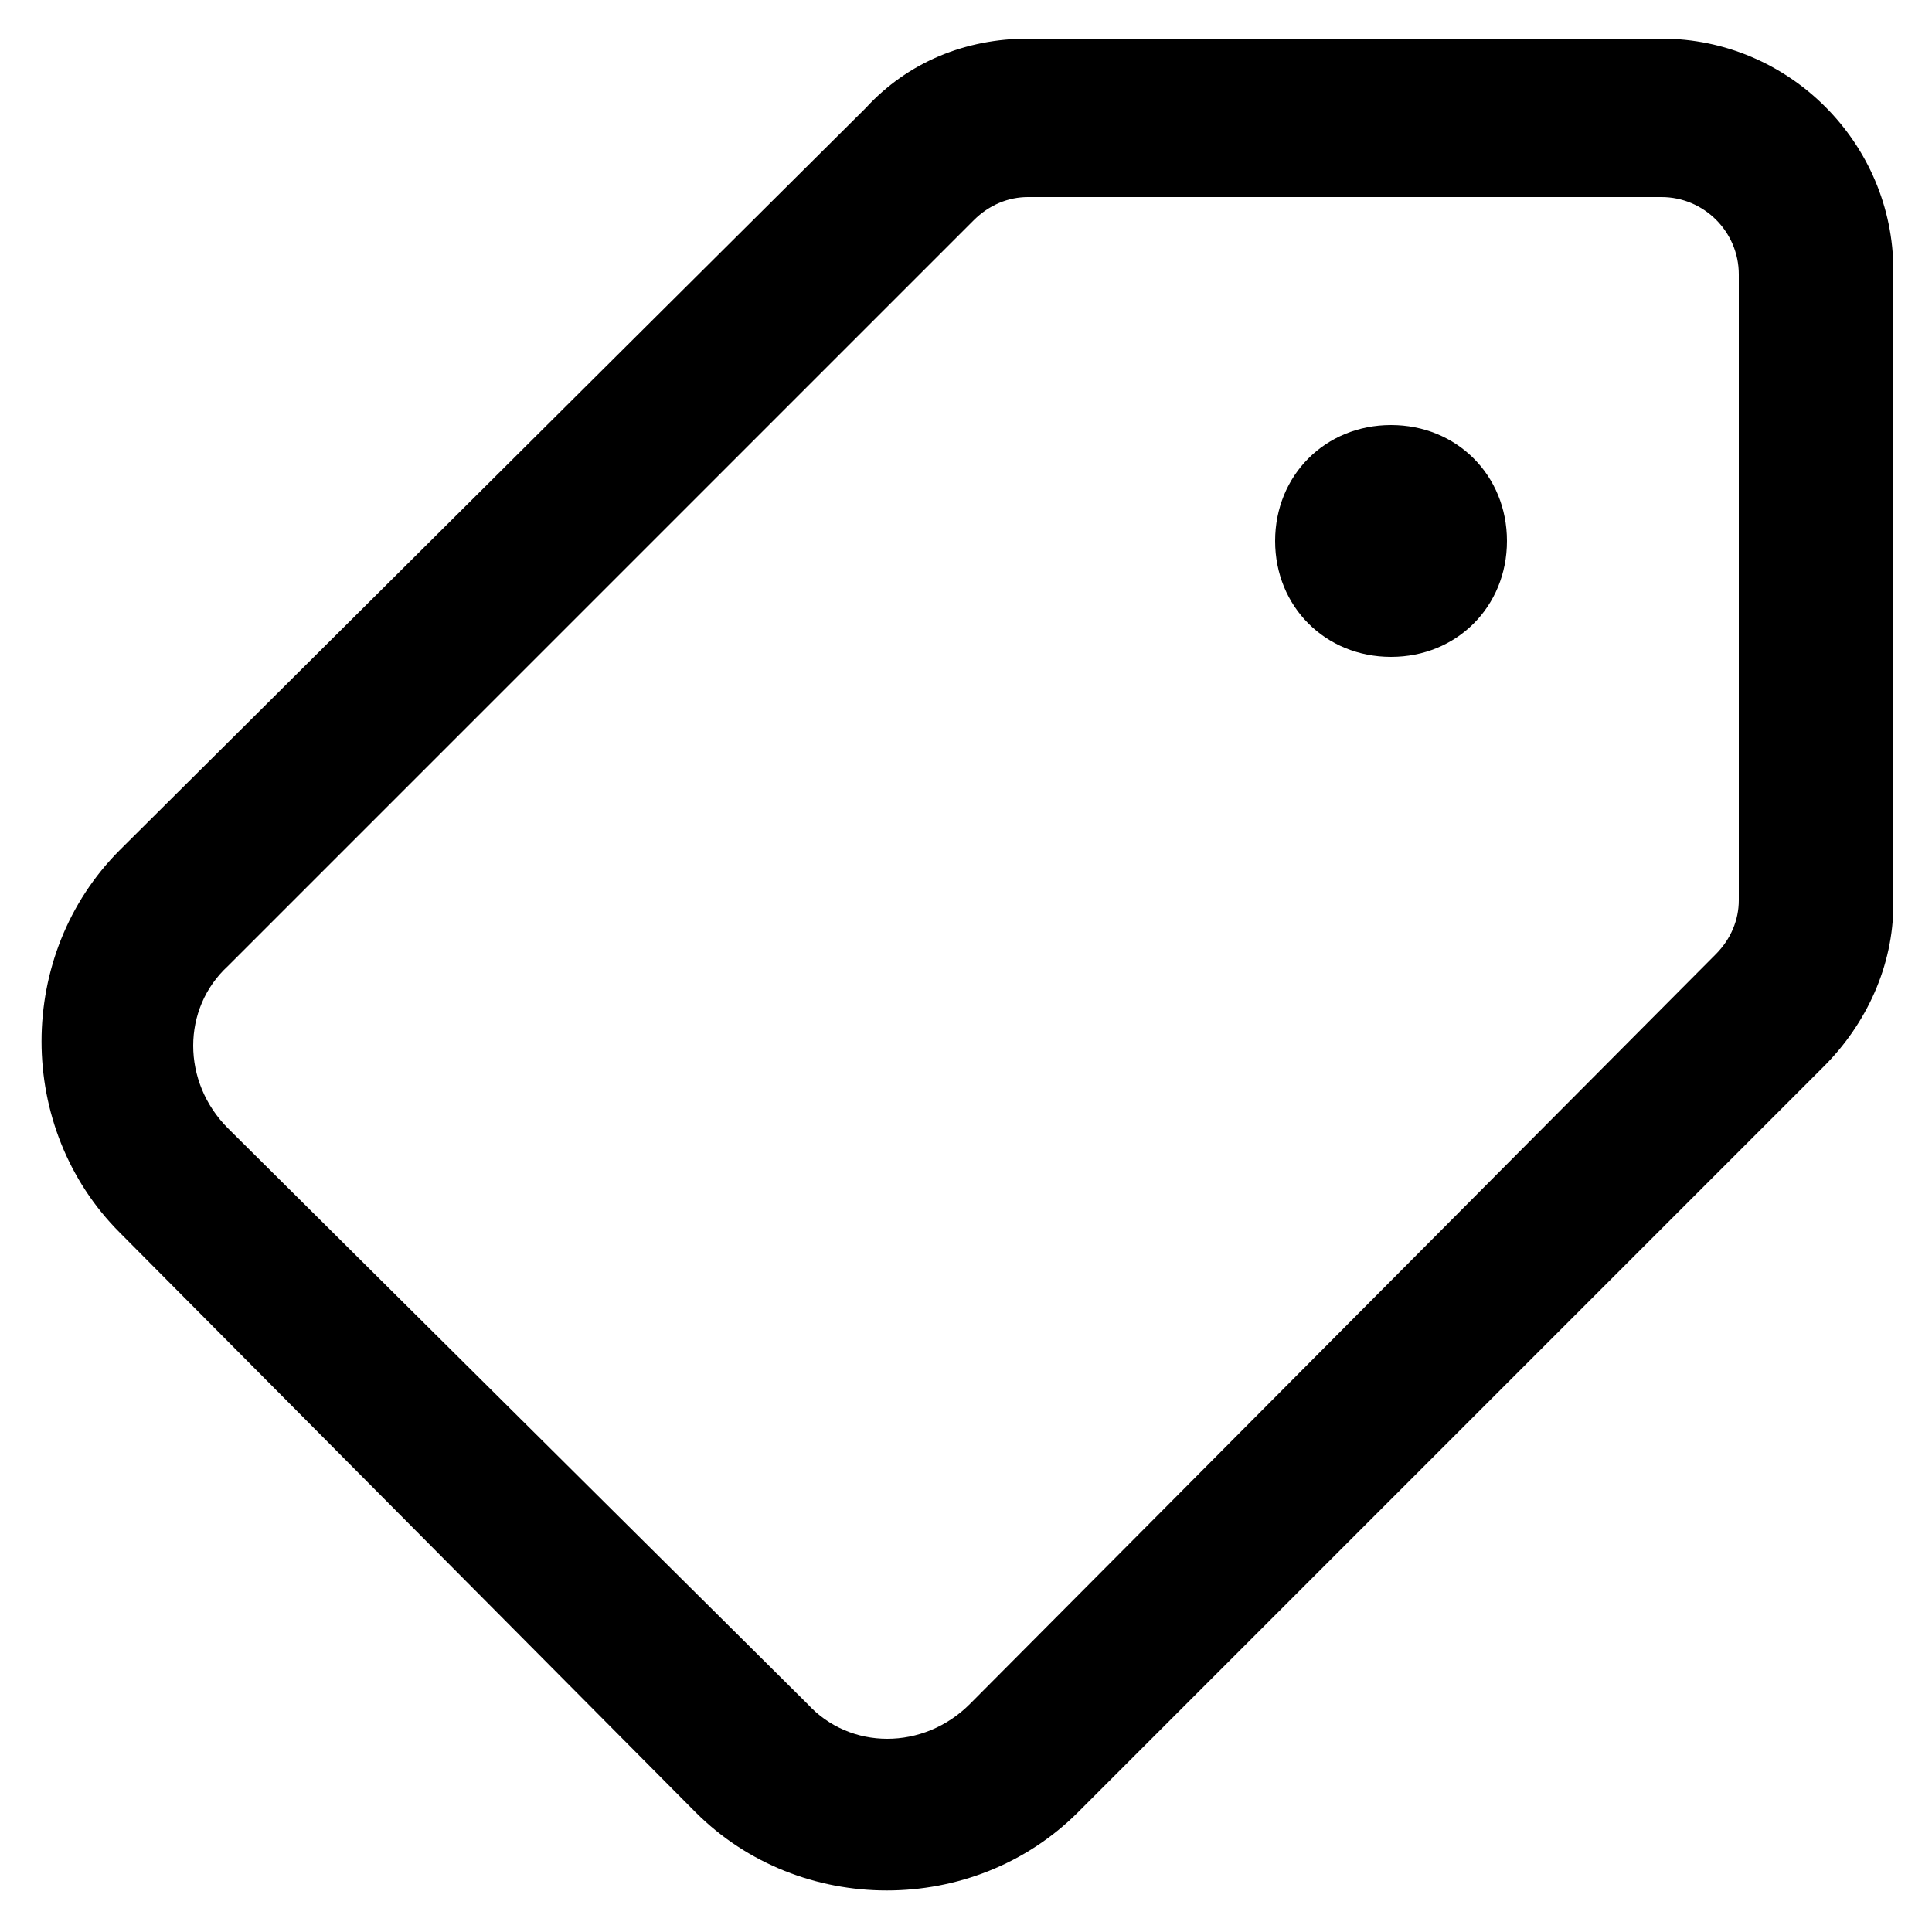 <svg height='100px' width='100px'  fill="#000000" xmlns="http://www.w3.org/2000/svg" xmlns:xlink="http://www.w3.org/1999/xlink" version="1.1" x="0px" y="0px" viewBox="25 25 50 50" style="enable-background:new 0 0 100 100;" xml:space="preserve"><path d="M68,26H51.6c-1.6,0-3.1,0.6-4.2,1.8L28.1,47c-2.7,2.7-2.7,7.2,0,9.9c0,0,0,0,0,0l14.9,15c2.7,2.7,7.2,2.7,9.9,0c0,0,0,0,0,0  l19.3-19.3c1.1-1.1,1.8-2.6,1.8-4.2V32C74,28.7,71.3,26,68,26z M70,48.3c0,0.5-0.2,1-0.6,1.4L50.1,69.1c-1.2,1.2-3.1,1.2-4.2,0  l-15-14.9c-1.2-1.2-1.2-3.1,0-4.2l19.3-19.3c0.4-0.4,0.9-0.6,1.4-0.6H68c1.1,0,2,0.9,2,2V48.3z"></path><path d="M61,36c-1.7,0-3,1.3-3,3s1.3,3,3,3s3-1.3,3-3S62.7,36,61,36z"></path></svg>